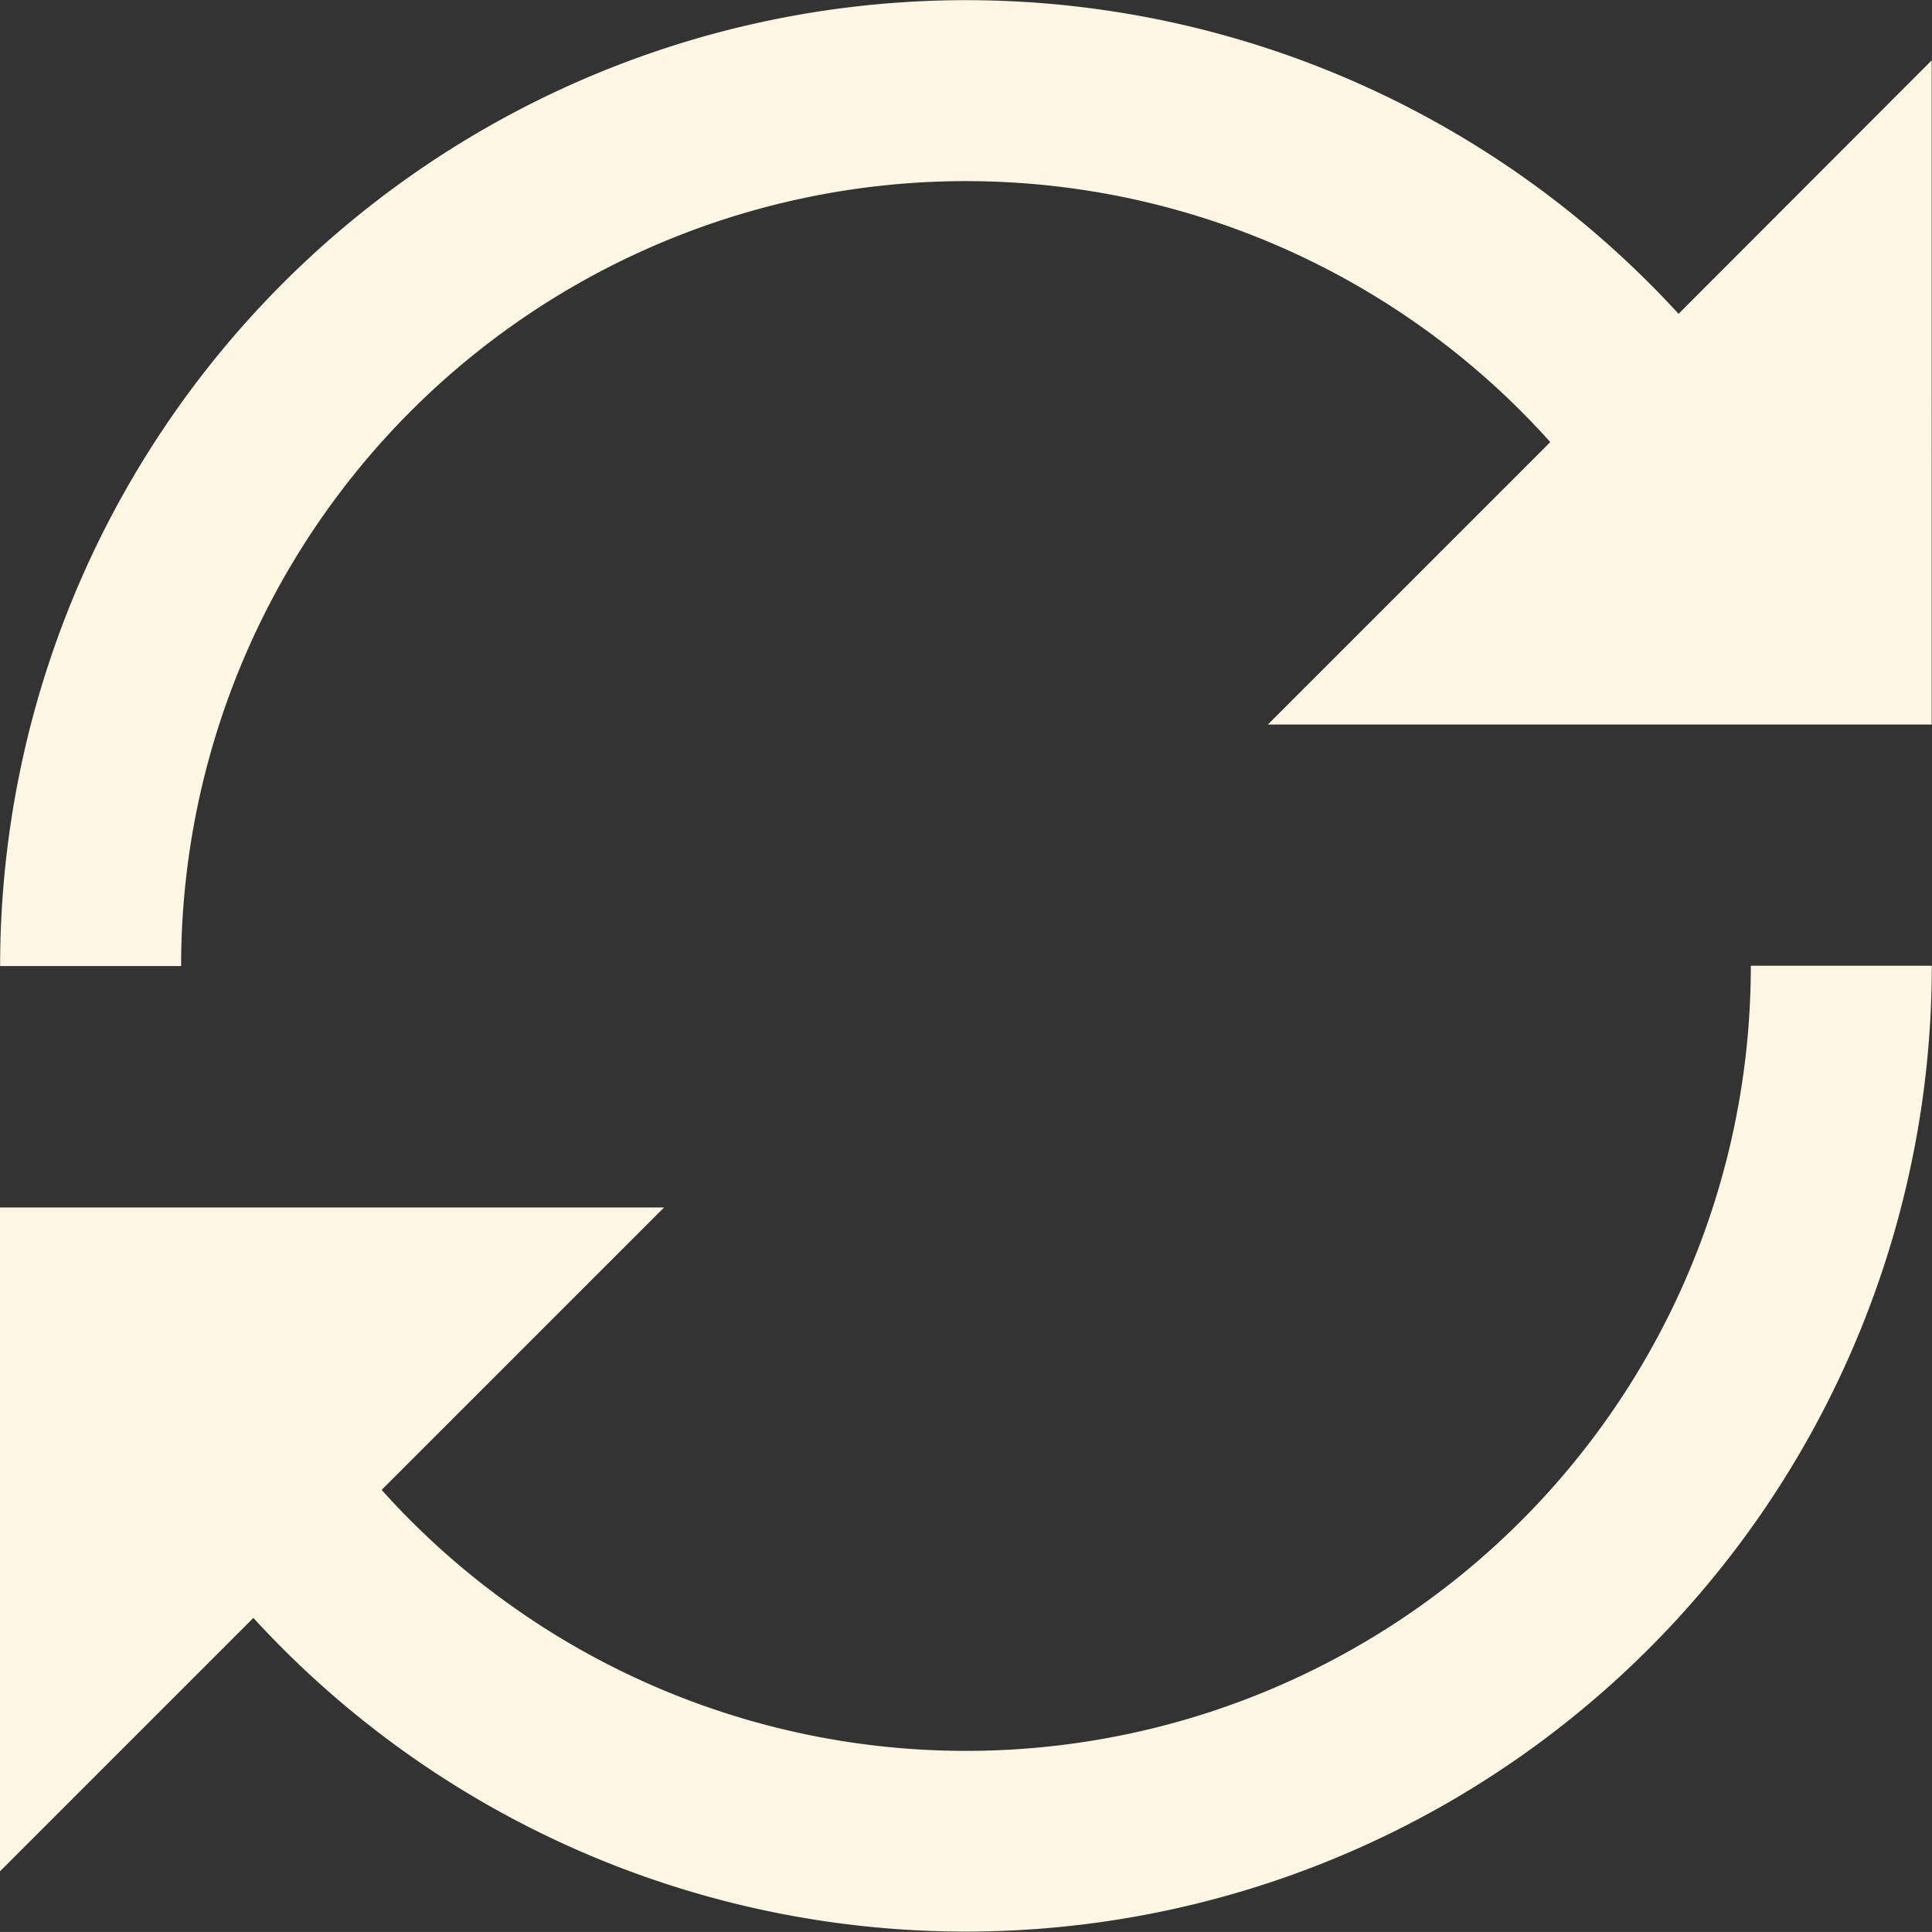 <svg xmlns="http://www.w3.org/2000/svg" width="30.849" height="30.848" viewBox="0 0 30.849 30.848">
  <rect x="0" y="0" width="30.849" height="30.848" fill="#333333" stroke="none"/>
  <path id="Icon_metro-loop2" data-name="Icon metro-loop2" d="M29.373,6.939a15.424,15.424,0,0,0-26.8,10.414H5.463A12.531,12.531,0,0,1,27.325,8.987l-4.51,4.51h10.6V2.892Zm1.154,10.414A12.531,12.531,0,0,1,8.665,25.718l4.51-4.51H2.571v10.6l4.046-4.046a15.424,15.424,0,0,0,26.8-10.414H30.527Z" transform="translate(-2.571 -1.928)" fill="#fdf6e3"/>
</svg>
